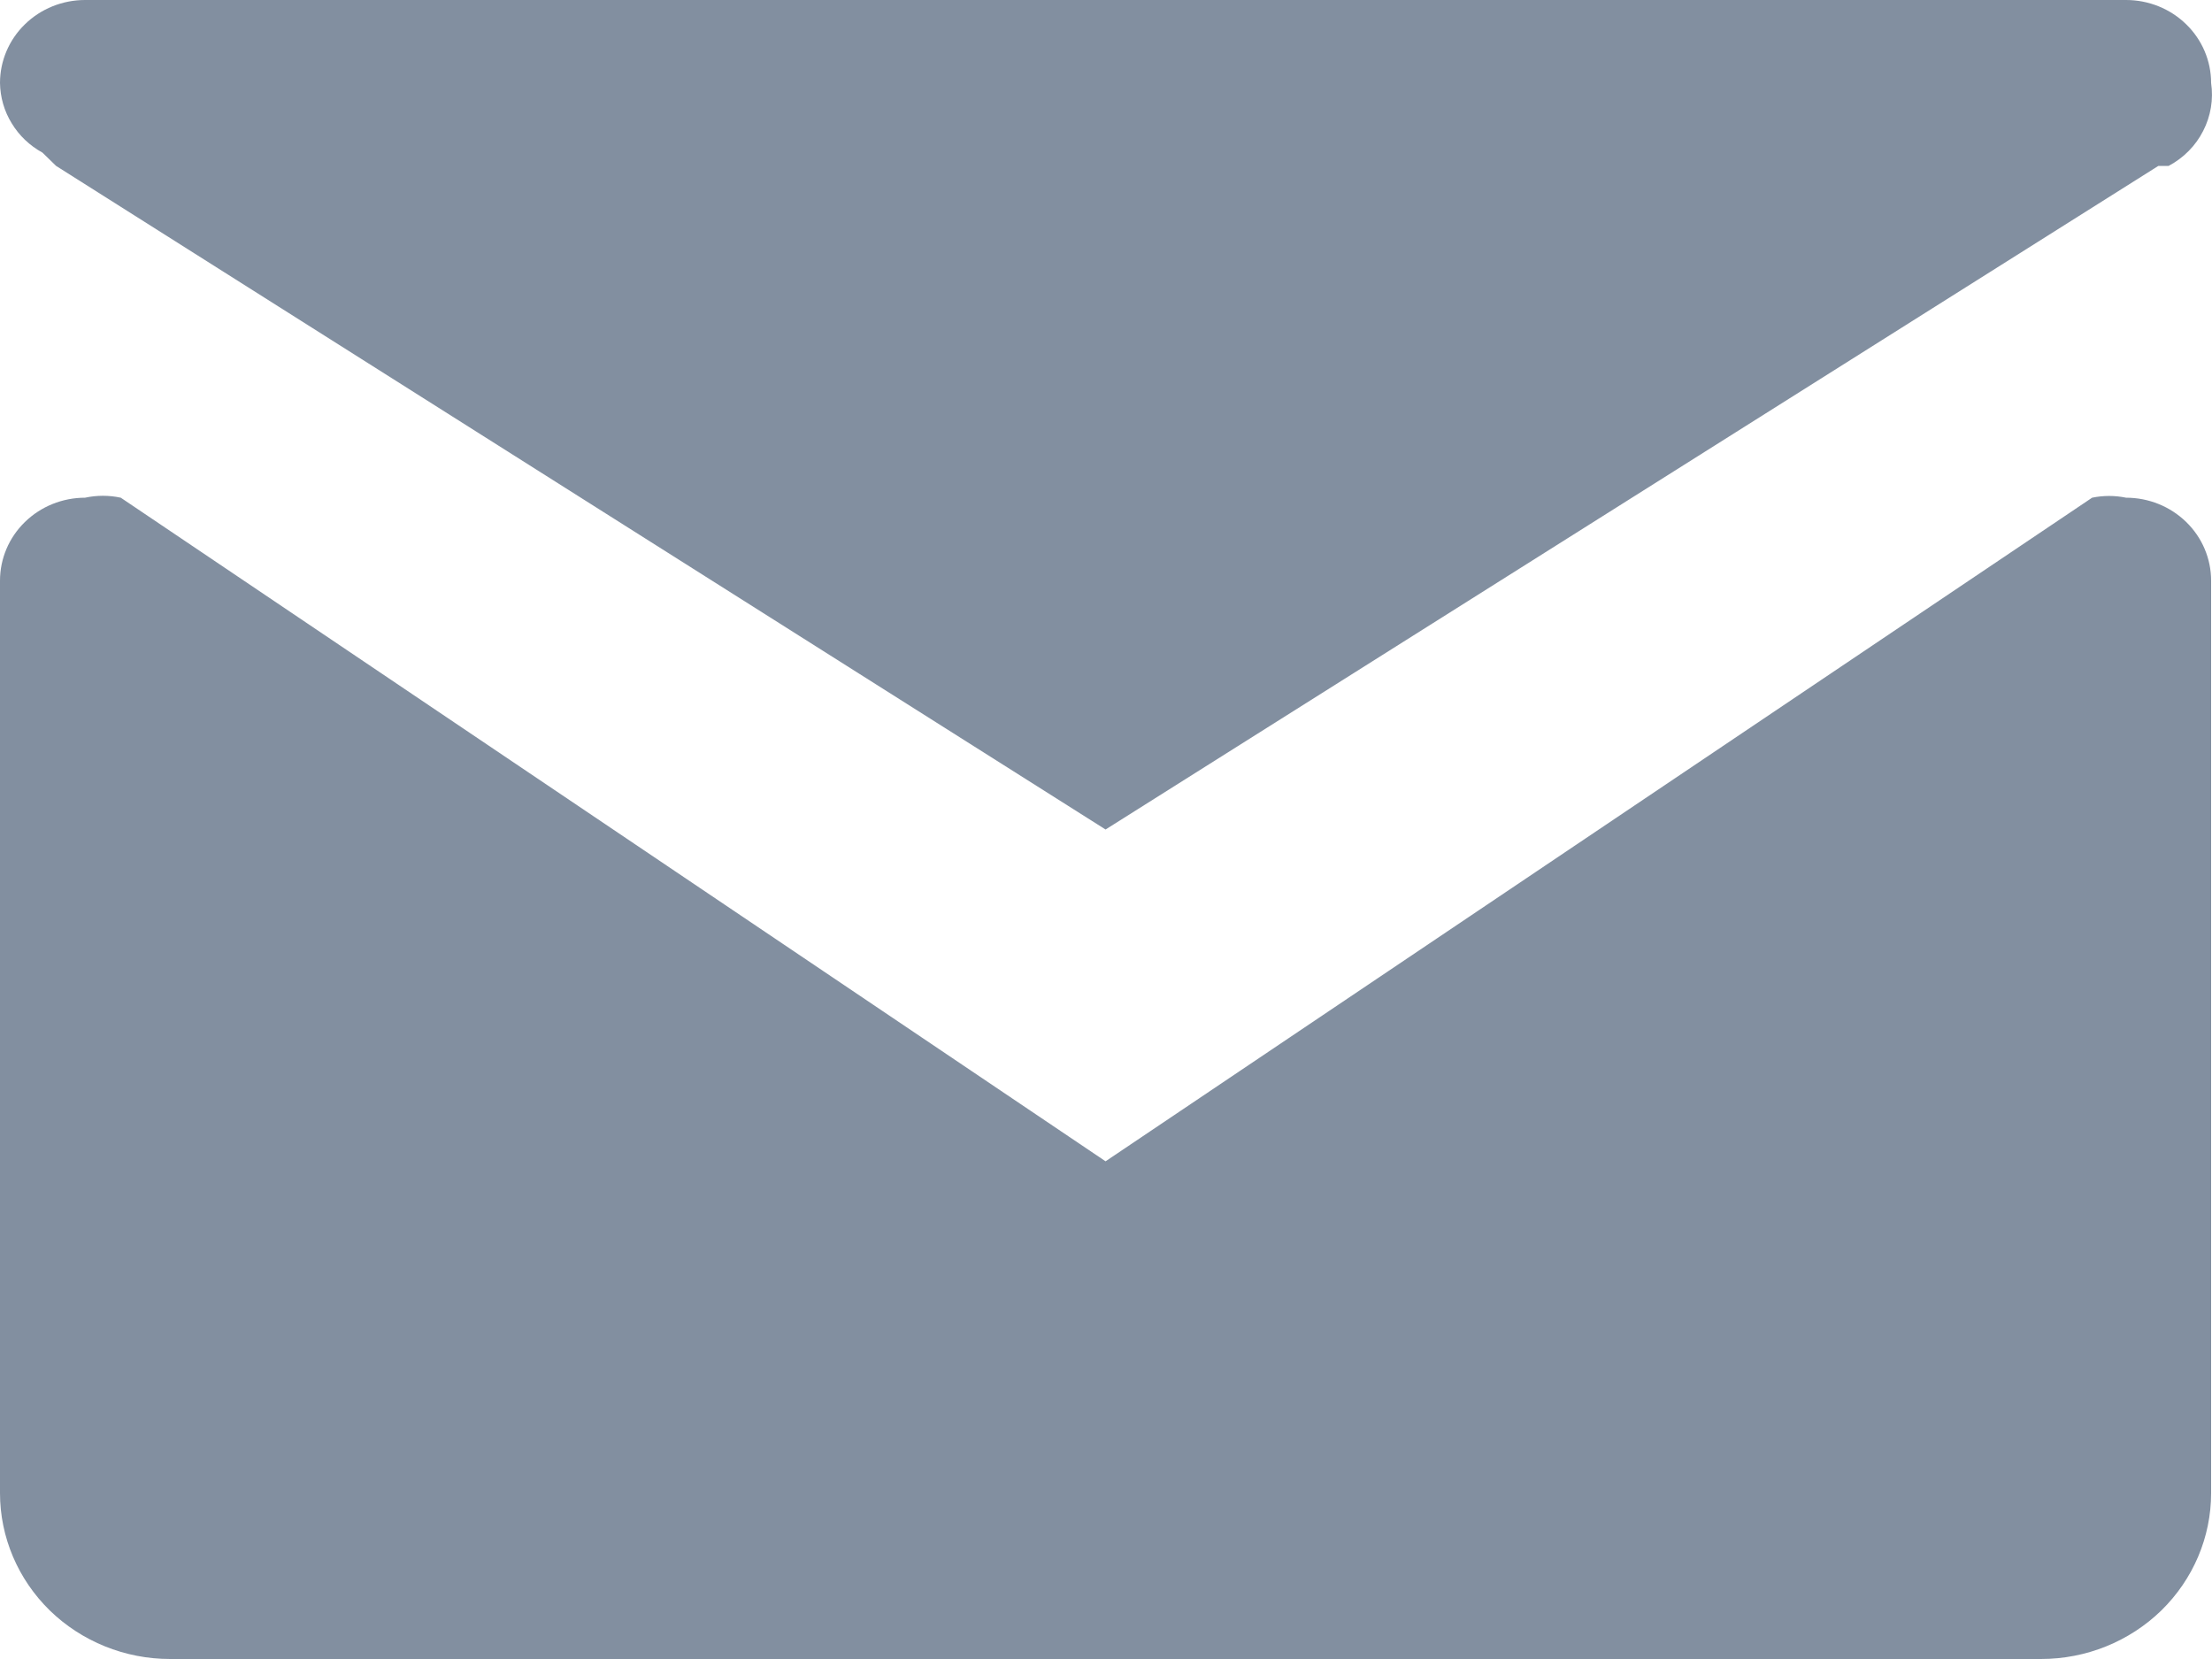 <svg width="20" height="15" viewBox="0 0 20 15" fill="none" xmlns="http://www.w3.org/2000/svg">
<path d="M19.992 5.25V13.5C19.992 13.898 19.83 14.279 19.542 14.561C19.253 14.842 18.862 15 18.454 15H1.538C1.13 15 0.739 14.842 0.45 14.561C0.162 14.279 0 13.898 0 13.5V5.25C0 5.051 0.081 4.86 0.225 4.72C0.369 4.579 0.565 4.5 0.769 4.5C0.875 4.477 0.986 4.477 1.092 4.5L9.996 10.5L18.916 4.5C19.017 4.479 19.122 4.479 19.223 4.5C19.427 4.5 19.623 4.579 19.767 4.72C19.911 4.86 19.992 5.051 19.992 5.25ZM0.384 1.38L0.507 1.5L9.996 7.5L19.515 1.5H19.608C19.743 1.428 19.852 1.318 19.92 1.184C19.989 1.05 20.014 0.898 19.992 0.75C19.992 0.551 19.911 0.36 19.767 0.22C19.623 0.079 19.427 0 19.223 0H0.769C0.565 0 0.369 0.079 0.225 0.22C0.081 0.36 0 0.551 0 0.75C0.002 0.879 0.038 1.005 0.106 1.115C0.173 1.226 0.269 1.317 0.384 1.38Z" fill="#828FA0"/>
</svg>
